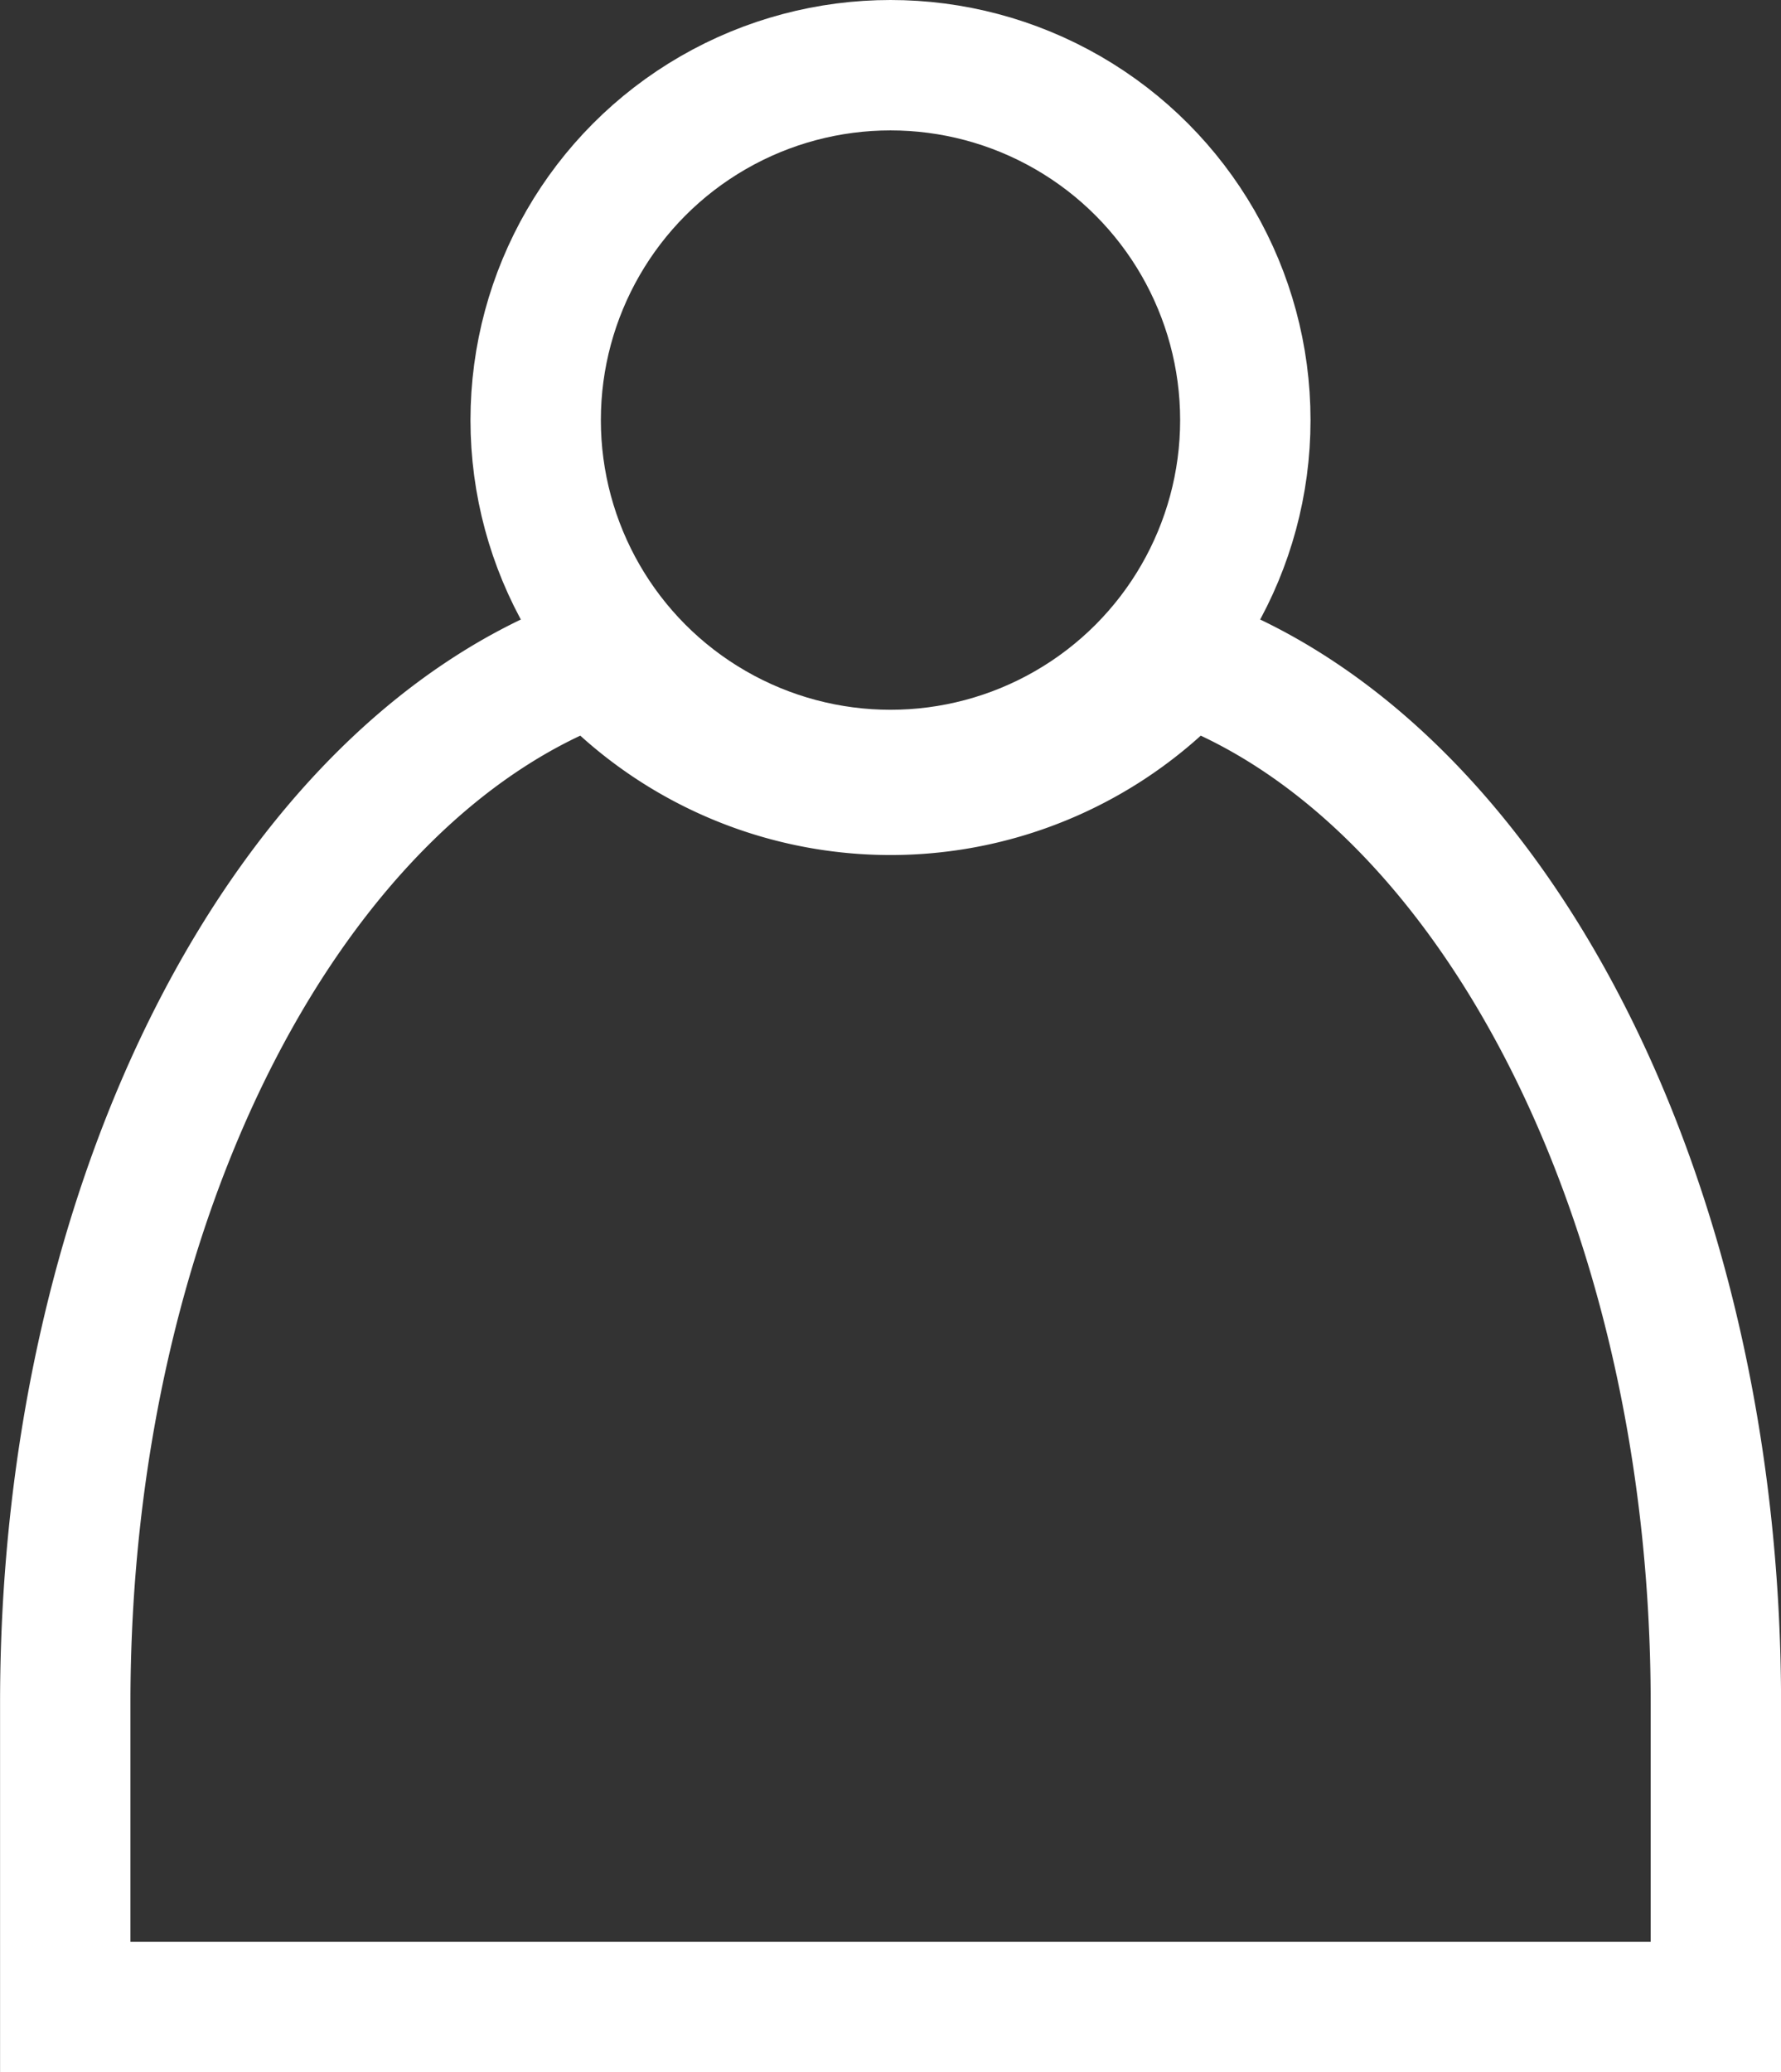 <svg xmlns="http://www.w3.org/2000/svg" width="27.32" height="31.78" viewBox="0 0 27.32 31.78">
  <rect x="0" y="0" width="27.32" height="31.78" fill="#333333" stroke="none"/>
  <g id="グループ_1347" data-name="グループ 1347" transform="translate(1 1)">
    <ellipse id="楕円形_286" data-name="楕円形 286" cx="5.443" cy="5.443" rx="5.443" ry="5.443" transform="translate(7.217 0)" fill="none" stroke="#fff" stroke-miterlimit="10" stroke-width="2"/>
    <g id="グループ_991" data-name="グループ 991" transform="translate(0 9.104)">
      <path id="パス_46646" data-name="パス 46646" d="M165.23,310.694a6.1,6.1,0,0,1-9.051,0c-4.659,1.683-8.134,8.214-8.134,16.019v4.658h25.32v-4.658C173.364,318.908,169.889,312.378,165.23,310.694Z" transform="translate(-148.044 -310.694)" fill="none" stroke="#fff" stroke-miterlimit="10" stroke-width="2"/>
    </g>
  </g>
</svg>
